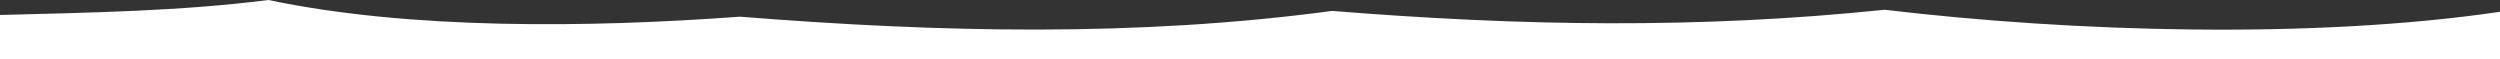 <?xml version="1.0" encoding="UTF-8"?> <svg xmlns="http://www.w3.org/2000/svg" width="1600" height="38"><rect width="100%" height="100%" fill="#333333" stroke="none"/> <g id="🛠--Symbols" stroke="none" stroke-width="1" fill="none" fill-rule="evenodd"> <g id="Framework-/-Footer-white" transform="translate(0 -21)" fill="#FFF"> <path d="M0 30.587C57.81 29.079 115.93 28.115 171.778 21c90.538 19.048 205.133 17.831 301.769 10.675 127.569 10.14 253.689 13.094 379.01-3.689 120.416 9.696 233.891 11.634 353.604-.734 120.694 14.337 274.144 18.931 393.837 1.29 0 10.153 0 20.306.002 30.458H0V30.587z" id="Footerwave-White"></path> </g> </g> </svg> 